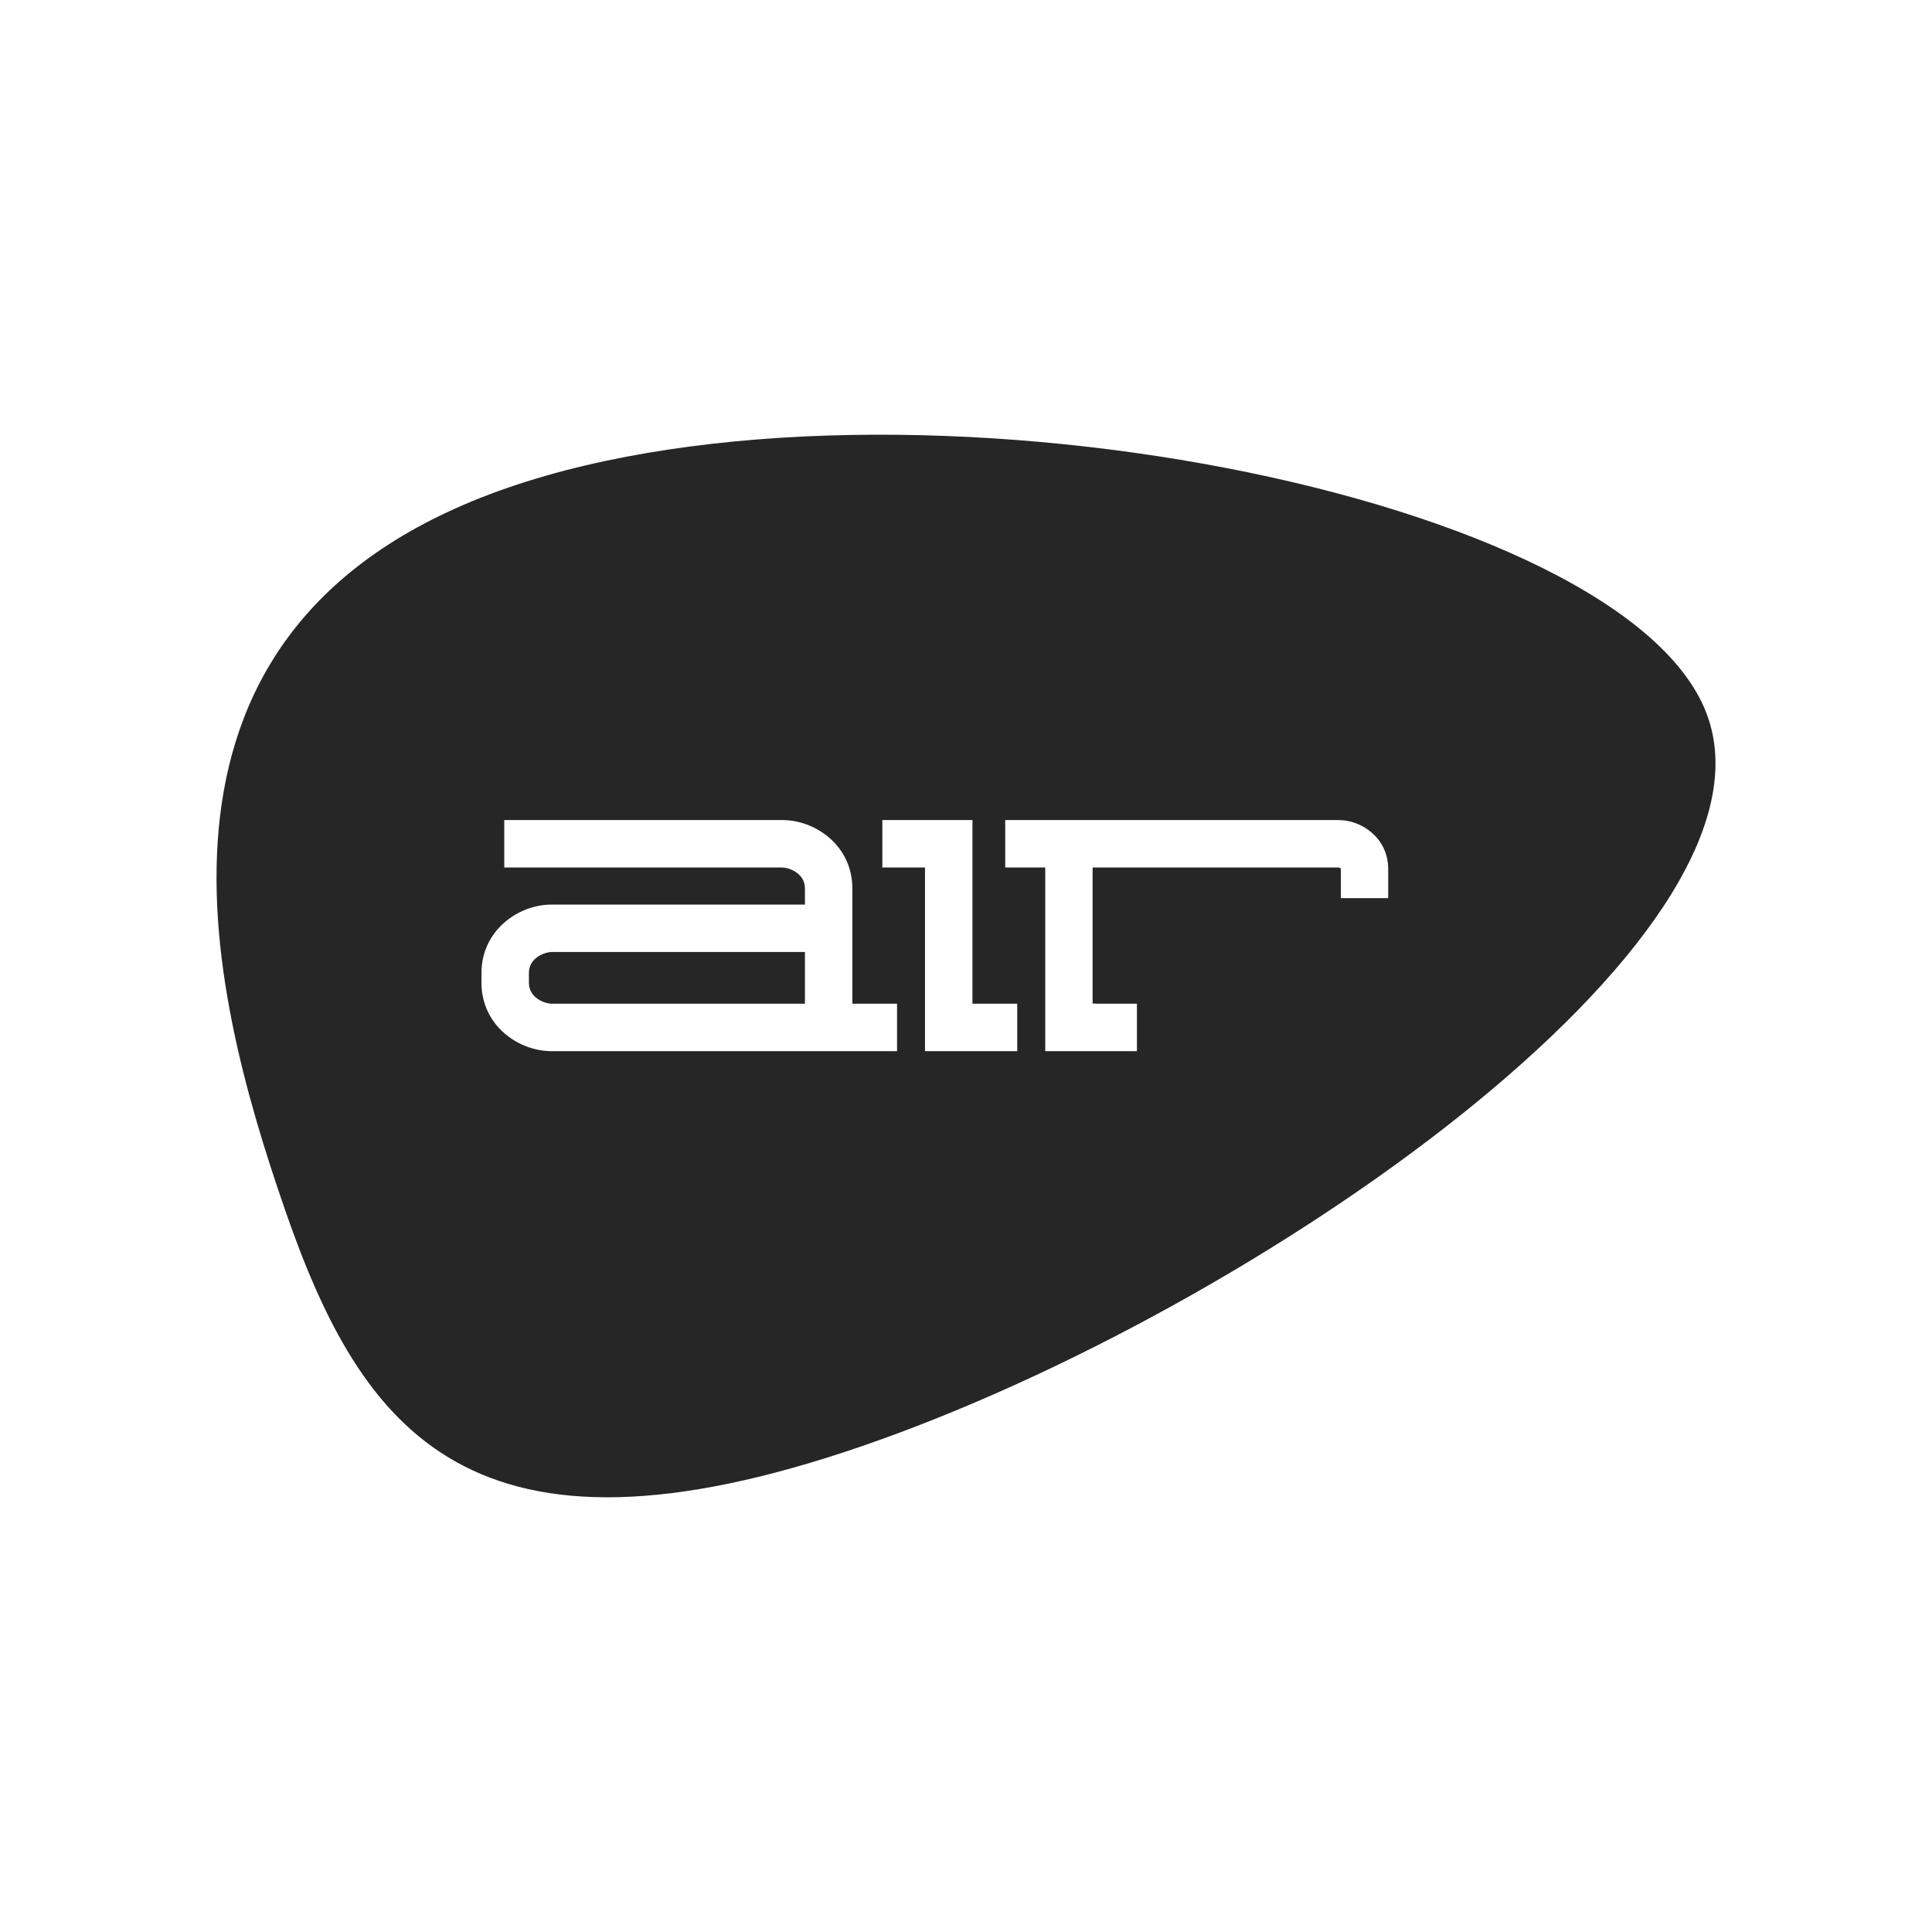 <svg xmlns="http://www.w3.org/2000/svg" id="Livello_1" width="600" height="600" version="1.1"><defs><style>.st0{fill:#fff}</style></defs><path d="M0 0h600v600H0z" class="st0"/><g filter="url(#filter0_d_348_1171)"><path d="M530.413 222.742c23.905 69.154-140.044 183.96-262.092 226.154-122.048 42.193-155.965-4.21-179.87-73.363-23.903-69.154-52.79-181.875 69.25-224.06 122.047-42.194 348.8 2.115 372.712 71.27Z" style="fill:#262626"/></g><path d="M264.712 311.71v-35.79c0-13.148-11.285-21.242-21.748-21.242h-86.361v14.735h86.361c1.816 0 7.013 1.604 7.013 6.508v5.006h-78.694c-10.463 0-21.764 8.142-21.764 21.25v3.018c0 13.132 11.3 21.25 21.764 21.25h107.304V311.71h-13.875Zm-14.736 0h-78.693c-1.8 0-7.028-1.596-7.028-6.523v-3.017c0-4.928 5.228-6.523 7.028-6.523h78.693v16.063ZM302.002 311.71v-57.04h-27.98v14.743h13.244v57.032h28.642V311.71h-13.906ZM415.694 254.67H312.181v14.736h12.43v57.04h28.468V311.71h-12.185l-1.58-.056v-42.24h76.372c.213.015.664.205.735.379v9.128h14.696v-9.081c0-9.35-7.976-15.162-15.439-15.162" class="st0"/><defs><filter id="filter0_d_348_1171" width="685.486" height="513.882" x="0" y="0" color-interpolation-filters="sRGB" filterUnits="userSpaceOnUse"><feFlood flood-opacity="0" result="BackgroundImageFix"/><feColorMatrix in="SourceAlpha" result="hardAlpha" values="0 0 0 0 0 0 0 0 0 0 0 0 0 0 0 0 0 0 127 0"/><feOffset/><feGaussianBlur stdDeviation="24"/><feColorMatrix values="0 0 0 0 0.2 0 0 0 0 0.392 0 0 0 0 1 0 0 0 1 0"/><feBlend in2="BackgroundImageFix" result="effect1_dropShadow_348_1171"/><feBlend in="SourceGraphic" in2="effect1_dropShadow_348_1171" result="shape"/></filter></defs></svg>